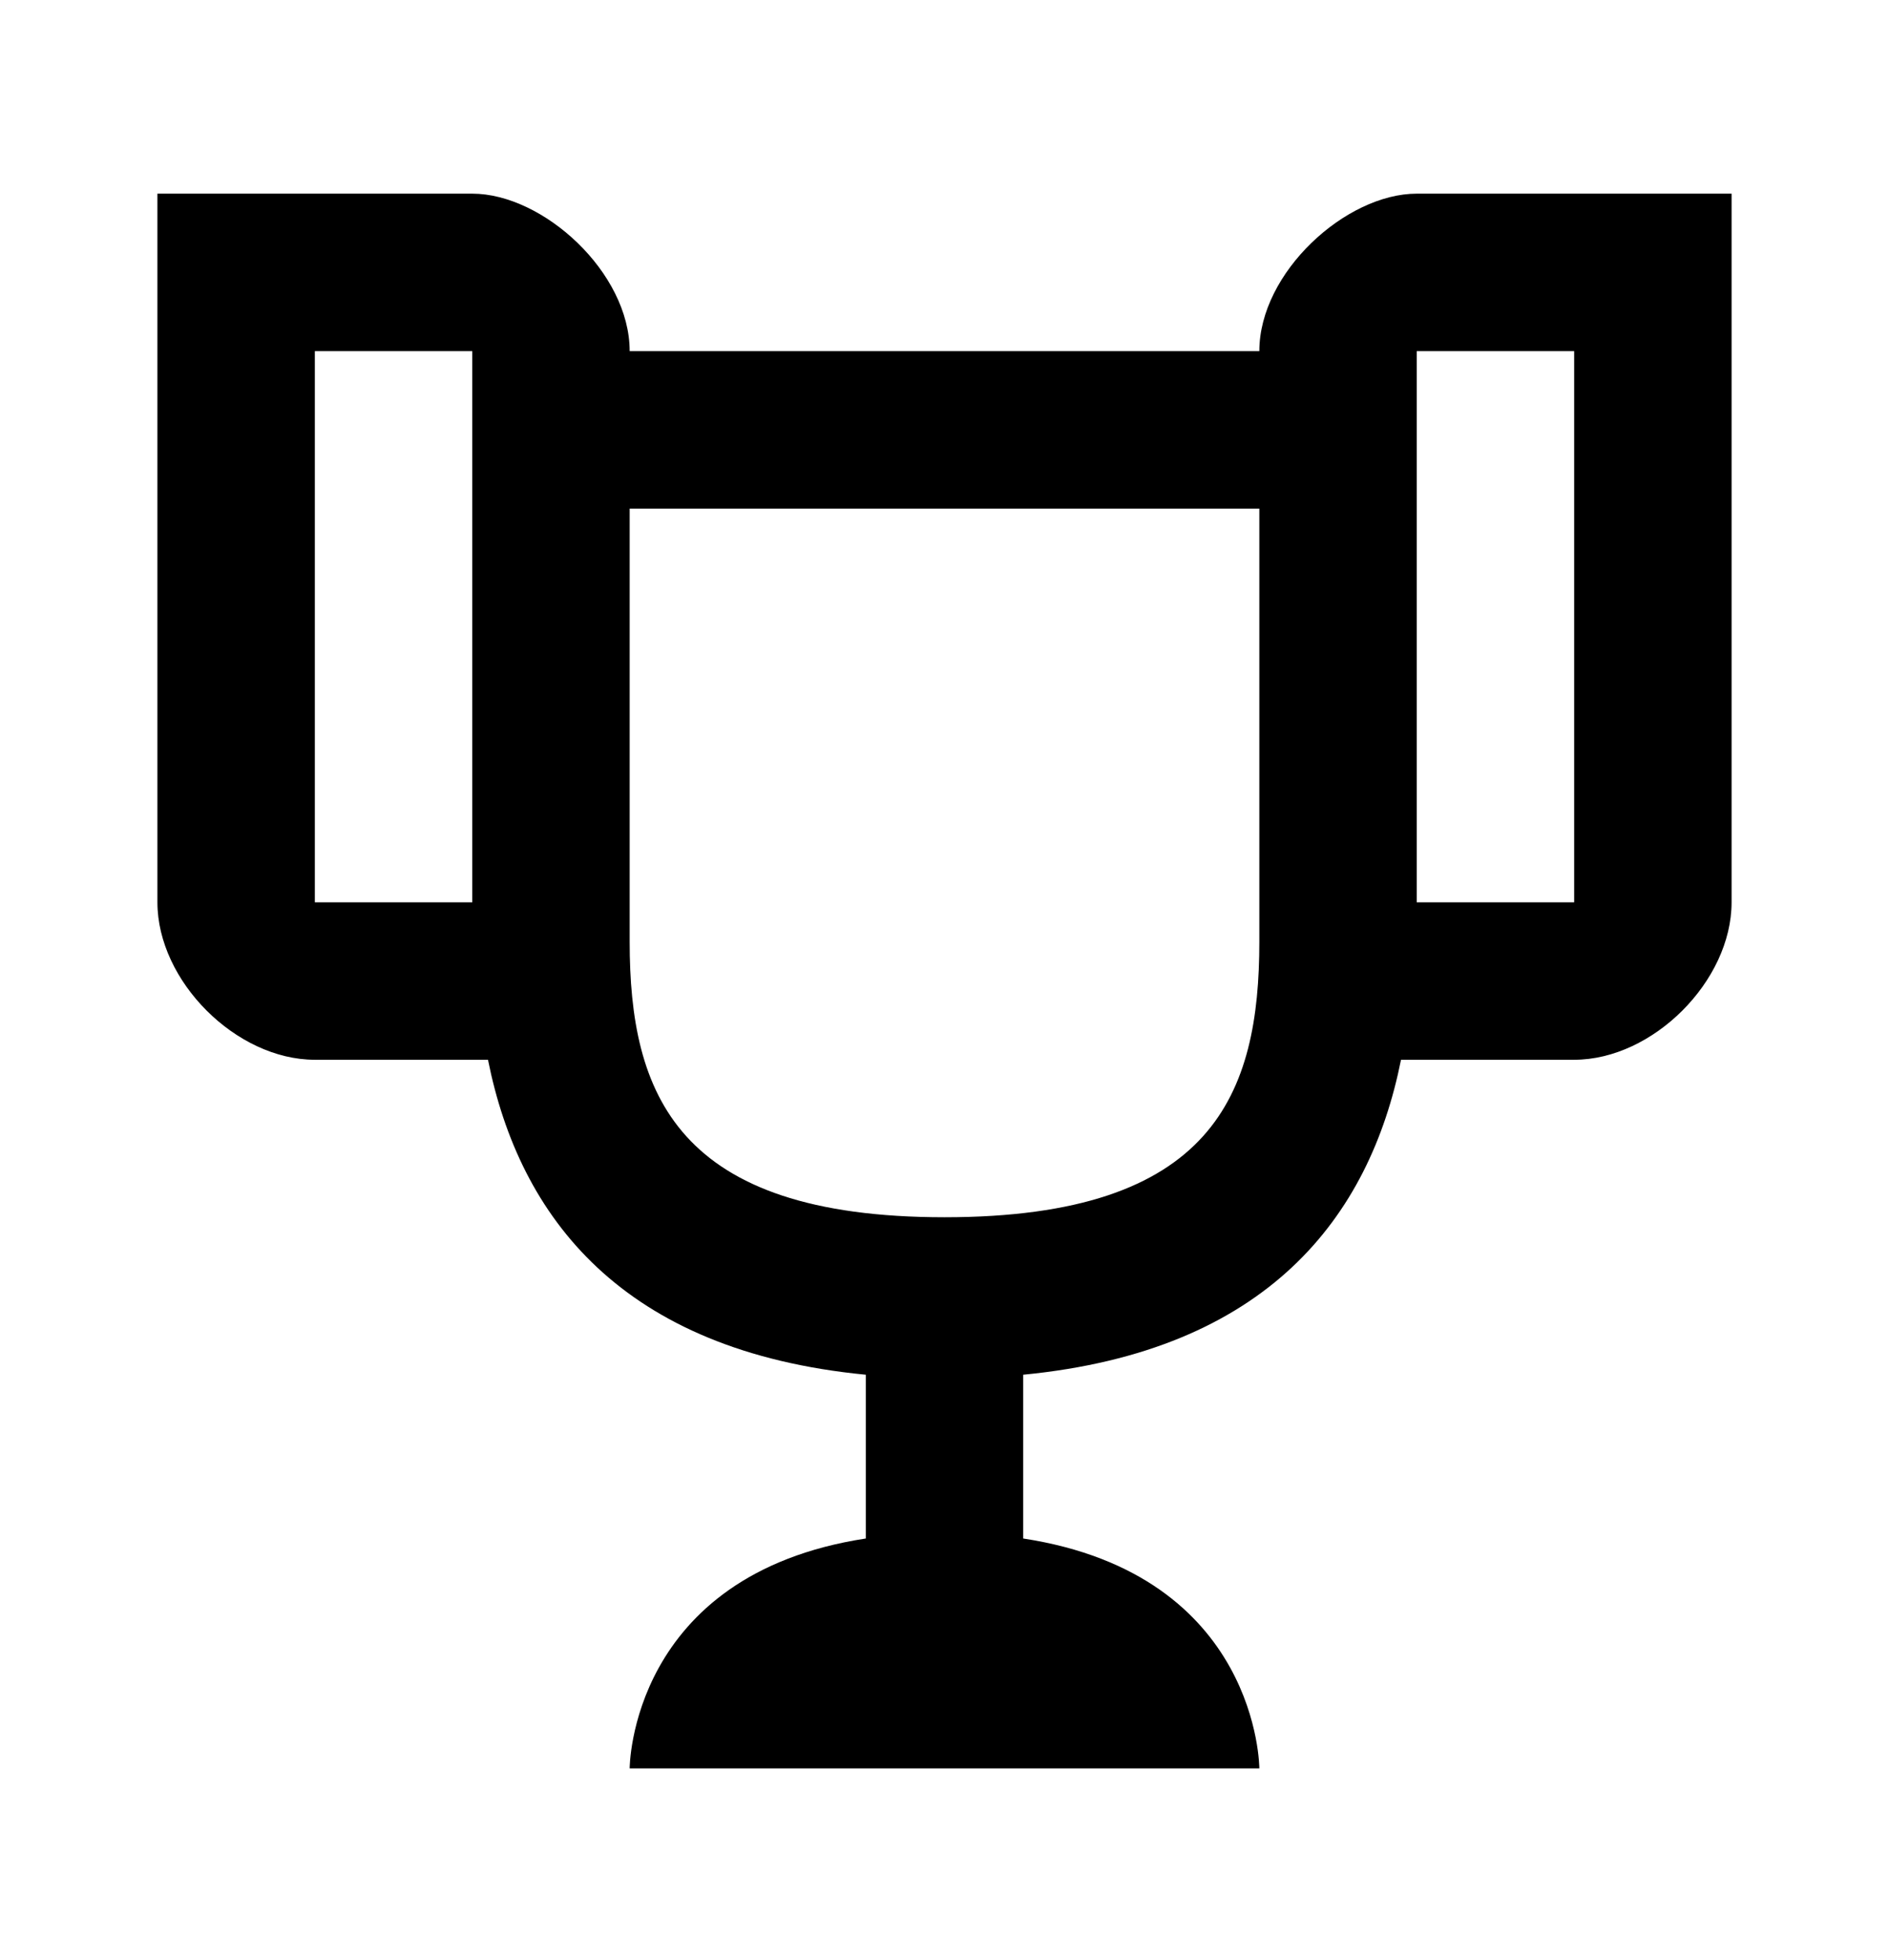 <svg width="27" height="28" viewBox="0 0 27 28" fill="none" xmlns="http://www.w3.org/2000/svg">
<path d="M20.25 2.767C19.238 2.767 18 3.892 18 5.017H9C9 3.892 7.763 2.767 6.75 2.767H2.25V12.892C2.25 14.017 3.375 15.142 4.5 15.142H6.975C7.425 17.392 8.887 19.304 12.375 19.642V21.982C9 22.499 9 25.267 9 25.267H18C18 25.267 18 22.499 14.625 21.982V19.642C18.113 19.304 19.575 17.392 20.025 15.142H22.5C23.625 15.142 24.75 14.017 24.75 12.892V2.767H20.25ZM6.75 12.892H4.5V5.017H6.75V12.892ZM18 13.454C18 15.625 17.348 17.392 13.5 17.392C9.664 17.392 9 15.625 9 13.454V7.267H18V13.454ZM22.5 12.892H20.25V5.017H22.5V12.892Z" fill="black"/>
</svg>

